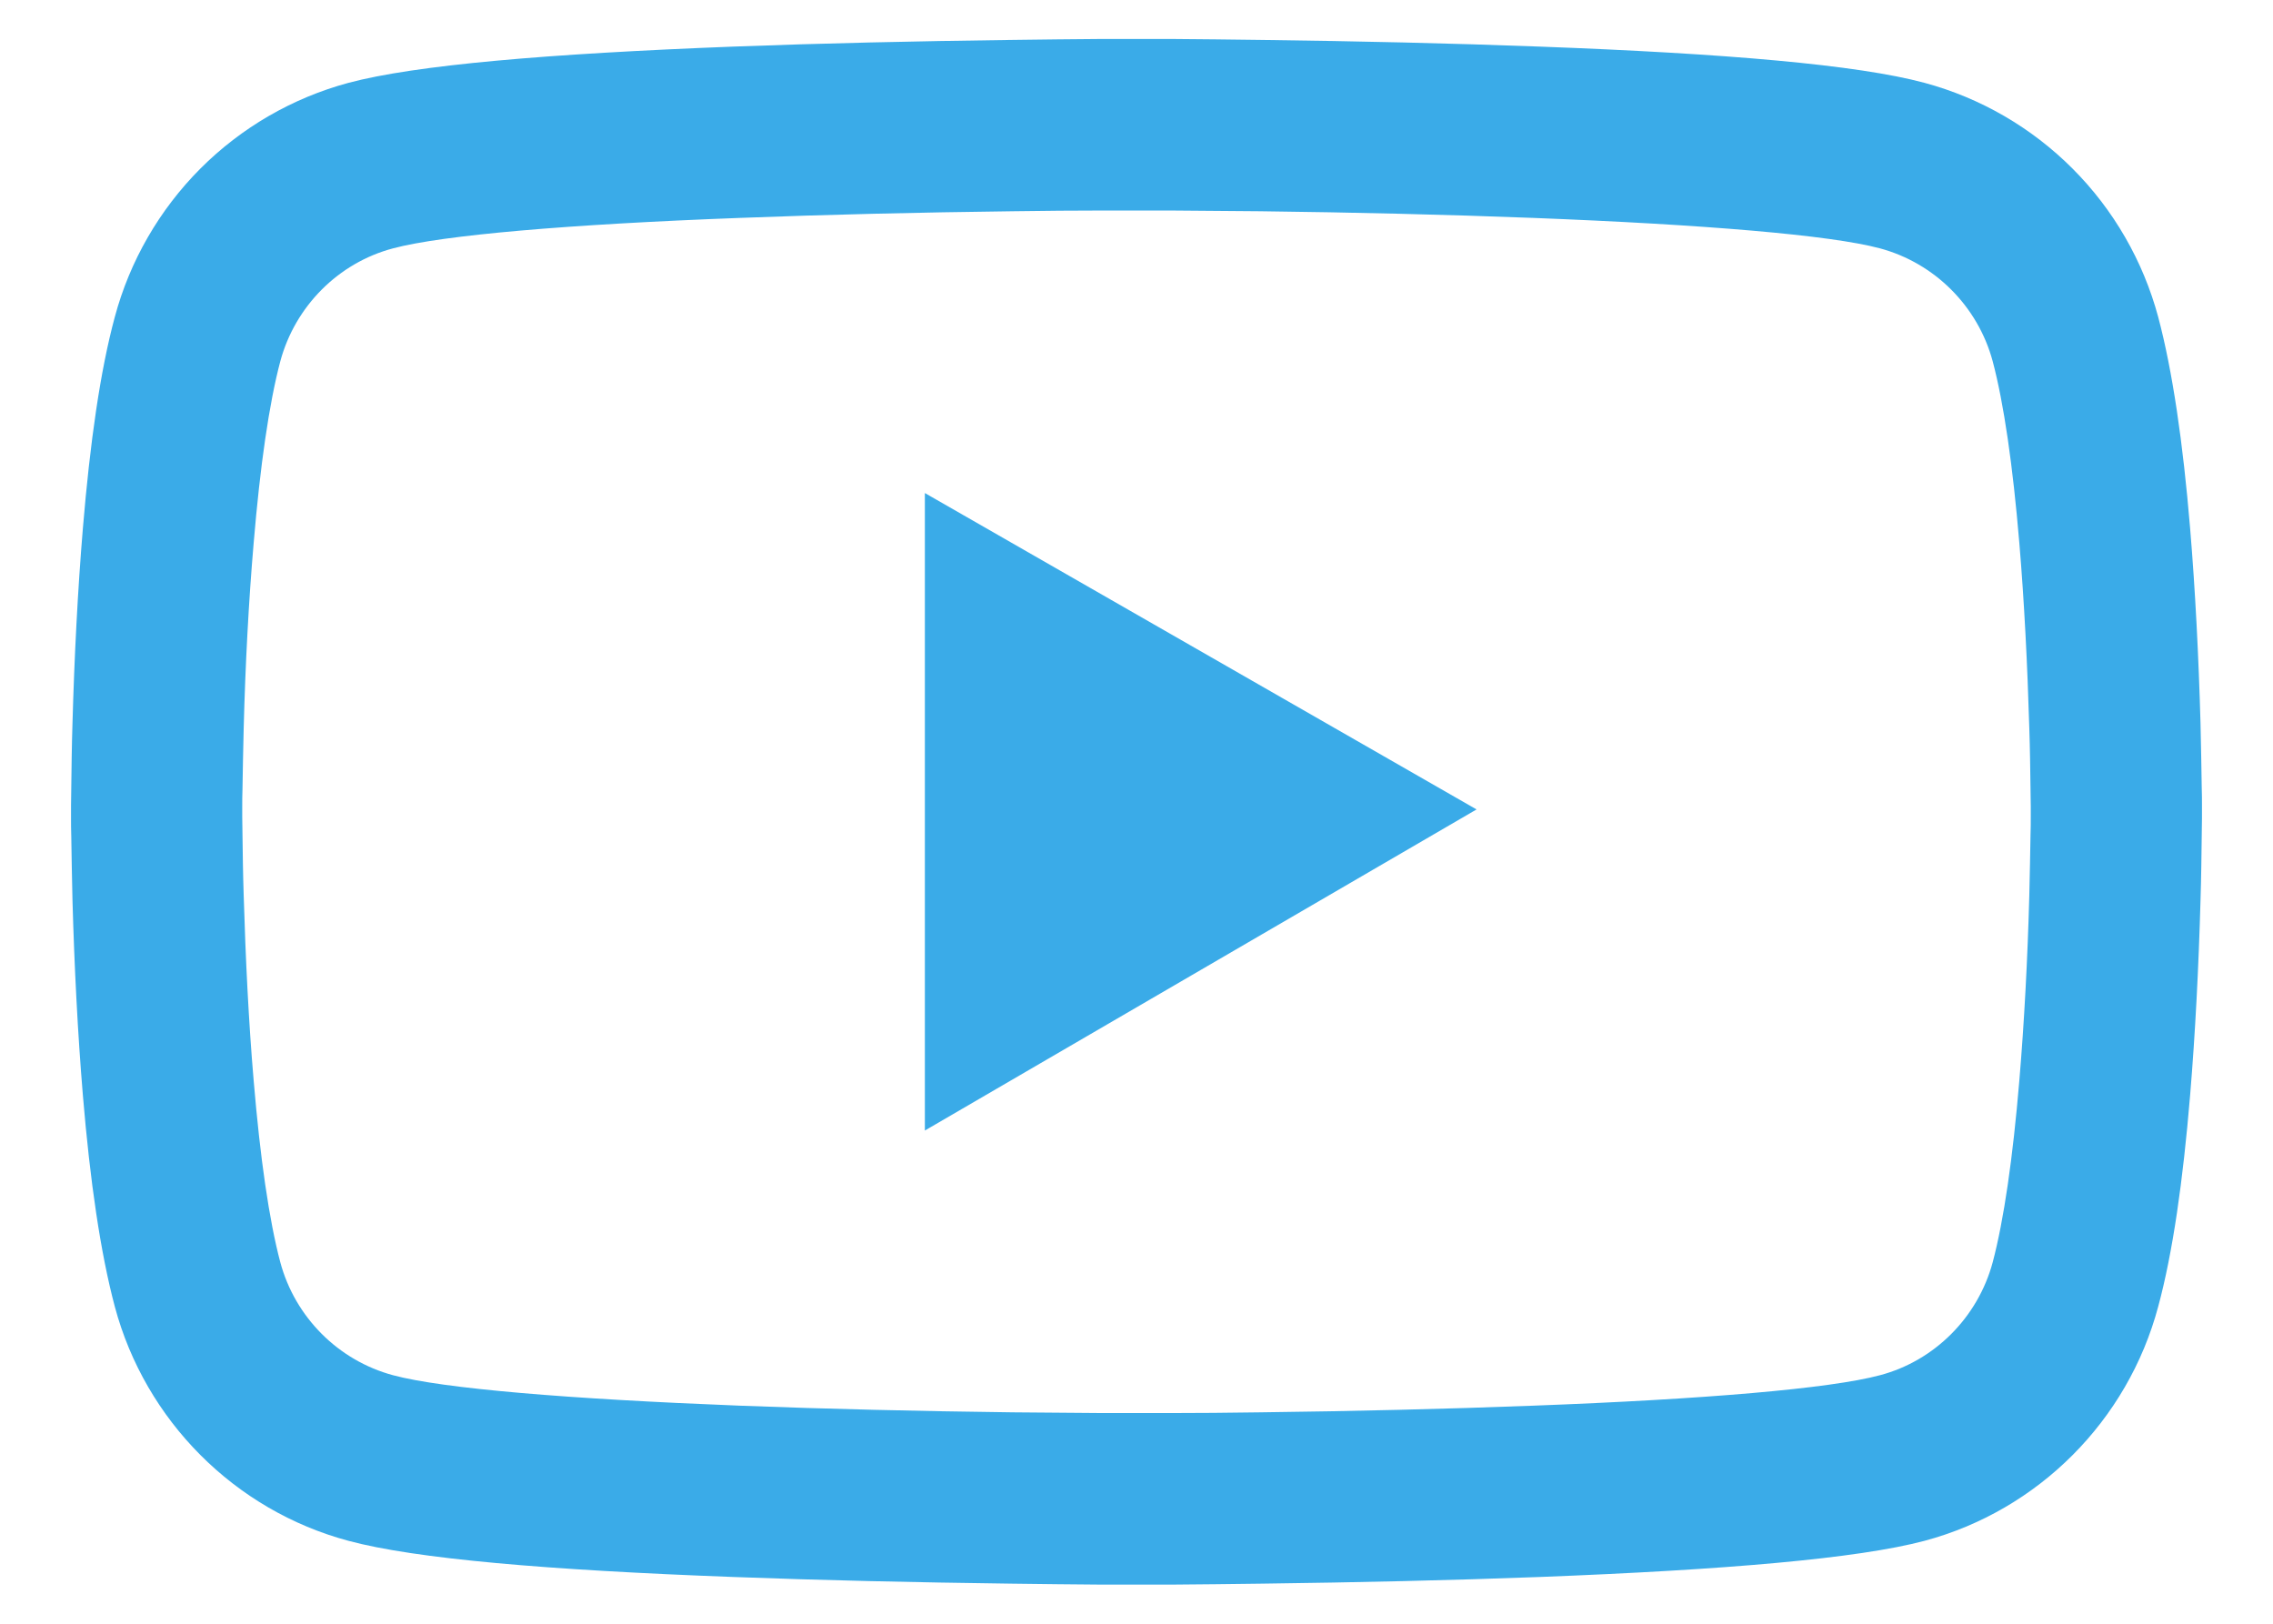 <svg width="28" height="20" viewBox="0 0 28 20" fill="none" xmlns="http://www.w3.org/2000/svg">
<path d="M27.125 9.917C27.125 9.853 27.125 9.779 27.122 9.694C27.119 9.457 27.113 9.19 27.107 8.906C27.084 8.089 27.043 7.274 26.979 6.507C26.891 5.449 26.762 4.567 26.586 3.905C26.4 3.214 26.037 2.584 25.532 2.078C25.026 1.571 24.397 1.206 23.706 1.02C22.877 0.797 21.254 0.659 18.969 0.574C17.882 0.533 16.719 0.507 15.556 0.492C15.148 0.486 14.771 0.483 14.431 0.48H13.569C13.229 0.483 12.852 0.486 12.444 0.492C11.281 0.507 10.118 0.533 9.031 0.574C6.746 0.662 5.12 0.8 4.294 1.02C3.603 1.206 2.973 1.571 2.468 2.077C1.963 2.584 1.599 3.214 1.414 3.905C1.235 4.567 1.109 5.449 1.021 6.507C0.957 7.274 0.916 8.089 0.893 8.906C0.884 9.19 0.881 9.457 0.878 9.694C0.878 9.779 0.875 9.853 0.875 9.917V10.081C0.875 10.146 0.875 10.219 0.878 10.304C0.881 10.541 0.887 10.808 0.893 11.092C0.916 11.909 0.957 12.724 1.021 13.491C1.109 14.549 1.238 15.431 1.414 16.093C1.789 17.496 2.891 18.604 4.294 18.979C5.12 19.201 6.746 19.339 9.031 19.424C10.118 19.465 11.281 19.491 12.444 19.506C12.852 19.512 13.229 19.515 13.569 19.518H14.431C14.771 19.515 15.148 19.512 15.556 19.506C16.719 19.491 17.882 19.465 18.969 19.424C21.254 19.336 22.88 19.198 23.706 18.979C25.109 18.604 26.211 17.499 26.586 16.093C26.765 15.431 26.891 14.549 26.979 13.491C27.043 12.724 27.084 11.909 27.107 11.092C27.116 10.808 27.119 10.541 27.122 10.304C27.122 10.219 27.125 10.146 27.125 10.081V9.917V9.917ZM25.016 10.069C25.016 10.131 25.016 10.198 25.013 10.277C25.01 10.506 25.004 10.758 24.998 11.03C24.977 11.81 24.936 12.589 24.875 13.312C24.796 14.256 24.685 15.029 24.547 15.548C24.365 16.225 23.832 16.761 23.158 16.939C22.543 17.104 20.993 17.235 18.887 17.314C17.82 17.355 16.672 17.382 15.526 17.396C15.125 17.402 14.753 17.405 14.419 17.405H13.581L12.474 17.396C11.328 17.382 10.183 17.355 9.113 17.314C7.007 17.232 5.454 17.104 4.842 16.939C4.168 16.758 3.635 16.225 3.453 15.548C3.315 15.029 3.204 14.256 3.125 13.312C3.063 12.589 3.025 11.81 3.002 11.03C2.993 10.758 2.99 10.503 2.987 10.277C2.987 10.198 2.984 10.128 2.984 10.069V9.929C2.984 9.867 2.984 9.8 2.987 9.721C2.99 9.492 2.996 9.24 3.002 8.968C3.022 8.188 3.063 7.409 3.125 6.686C3.204 5.742 3.315 4.969 3.453 4.45C3.635 3.773 4.168 3.237 4.842 3.059C5.457 2.895 7.007 2.763 9.113 2.684C10.18 2.643 11.328 2.616 12.474 2.602C12.875 2.596 13.247 2.593 13.581 2.593H14.419L15.526 2.602C16.672 2.616 17.817 2.643 18.887 2.684C20.993 2.766 22.546 2.895 23.158 3.059C23.832 3.24 24.365 3.773 24.547 4.45C24.685 4.969 24.796 5.742 24.875 6.686C24.936 7.409 24.975 8.188 24.998 8.968C25.007 9.24 25.01 9.495 25.013 9.721C25.013 9.8 25.016 9.87 25.016 9.929V10.069ZM11.393 13.925L18.189 9.97L11.393 6.073V13.925Z" fill="#3AABE8"/>
</svg>
